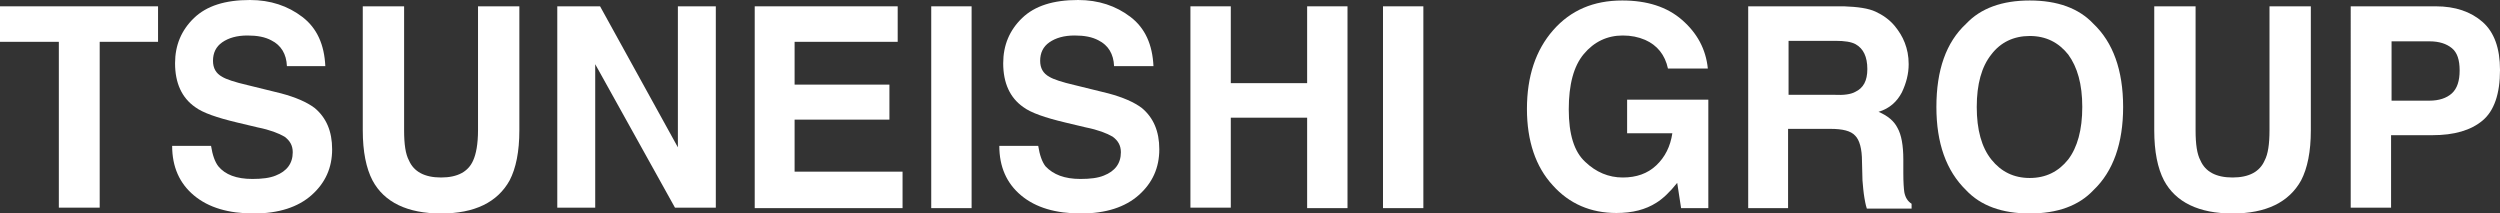 <?xml version="1.0" encoding="utf-8"?>
<!-- Generator: Adobe Illustrator 26.3.1, SVG Export Plug-In . SVG Version: 6.00 Build 0)  -->
<svg version="1.1" id="レイヤー_1" xmlns="http://www.w3.org/2000/svg" xmlns:xlink="http://www.w3.org/1999/xlink" x="0px"
	 y="0px" viewBox="0 0 514.1 43.9" style="enable-background:new 0 0 514.1 43.9;" xml:space="preserve">
<rect x="0" y="0" width="514.1" height="43.9" fill="#333333" stroke="none"/>
<style type="text/css">
	.st0{fill:#FFFFFF;}
</style>
<g>
	<path class="st0" d="M32.5,1.3v7.3h-12v34.1h-8.4V8.6H0V1.3H32.5z"/>
	<path class="st0" d="M51.9,36.8c2,0,3.6-0.2,4.8-0.7c2.3-0.9,3.5-2.5,3.5-4.8c0-1.4-0.6-2.4-1.7-3.2c-1.2-0.7-3-1.4-5.5-1.9l-4.2-1
		c-4.2-1-7.1-2-8.7-3.2c-2.7-1.9-4.1-4.9-4.1-9c0-3.7,1.3-6.8,3.9-9.3c2.6-2.5,6.4-3.7,11.5-3.7c4.2,0,7.8,1.2,10.8,3.5
		c3,2.3,4.5,5.7,4.7,10.1H59c-0.1-2.5-1.2-4.3-3.2-5.3c-1.3-0.7-2.9-1-4.9-1c-2.2,0-3.9,0.5-5.2,1.4c-1.3,0.9-1.9,2.2-1.9,3.8
		c0,1.5,0.6,2.6,1.9,3.3c0.8,0.5,2.6,1.1,5.2,1.7l6.9,1.7c3,0.8,5.3,1.8,6.9,3c2.4,2,3.6,4.8,3.6,8.5c0,3.8-1.4,6.9-4.2,9.4
		c-2.8,2.5-6.8,3.8-11.9,3.8c-5.2,0-9.3-1.2-12.3-3.7c-3-2.5-4.5-5.9-4.5-10.2h8c0.3,1.9,0.8,3.3,1.5,4.2
		C46.3,35.9,48.6,36.8,51.9,36.8z"/>
	<path class="st0" d="M98.3,26.8V1.3h8.5v25.5c0,4.4-0.7,7.8-2,10.3c-2.5,4.5-7.2,6.8-14.1,6.8c-6.9,0-11.7-2.3-14.1-6.8
		c-1.3-2.5-2-5.9-2-10.3V1.3h8.5v25.5c0,2.9,0.3,4.9,1,6.2c1,2.3,3.2,3.5,6.6,3.5c3.4,0,5.6-1.2,6.6-3.5
		C97.9,31.7,98.3,29.6,98.3,26.8z"/>
	<path class="st0" d="M147.2,42.7h-8.4l-16.4-29.5v29.5h-7.8V1.3h8.8l16,29v-29h7.8V42.7z"/>
	<path class="st0" d="M182.9,24.6h-19.5v10.7h22.2v7.5h-30.4V1.3h29.4v7.3h-21.2v8.8h19.5V24.6z"/>
	<path class="st0" d="M191.5,1.3h8.3v41.5h-8.3V1.3z"/>
	<path class="st0" d="M222.2,36.8c2,0,3.6-0.2,4.8-0.7c2.3-0.9,3.5-2.5,3.5-4.8c0-1.4-0.6-2.4-1.7-3.2c-1.2-0.7-3-1.4-5.5-1.9
		l-4.2-1c-4.2-1-7.1-2-8.7-3.2c-2.7-1.9-4.1-4.9-4.1-9c0-3.7,1.3-6.8,3.9-9.3c2.6-2.5,6.4-3.7,11.5-3.7c4.2,0,7.8,1.2,10.8,3.5
		c3,2.3,4.5,5.7,4.7,10.1h-8.1c-0.1-2.5-1.2-4.3-3.2-5.3c-1.3-0.7-2.9-1-4.9-1c-2.2,0-3.9,0.5-5.2,1.4c-1.3,0.9-1.9,2.2-1.9,3.8
		c0,1.5,0.6,2.6,1.9,3.3c0.8,0.5,2.6,1.1,5.2,1.7l6.9,1.7c3,0.8,5.3,1.8,6.9,3c2.4,2,3.6,4.8,3.6,8.5c0,3.8-1.4,6.9-4.2,9.4
		c-2.8,2.5-6.8,3.8-11.9,3.8c-5.2,0-9.3-1.2-12.3-3.7c-3-2.5-4.5-5.9-4.5-10.2h8c0.3,1.9,0.8,3.3,1.5,4.2
		C216.6,35.9,218.9,36.8,222.2,36.8z"/>
	<path class="st0" d="M268.8,42.7V24.2h-15.7v18.5h-8.3V1.3h8.3v15.8h15.7V1.3h8.3v41.5H268.8z"/>
	<path class="st0" d="M284.4,1.3h8.3v41.5h-8.3V1.3z"/>
	<path class="st0" d="M340.6,41.7c-2.2,1.4-4.9,2.1-8.2,2.1c-5.3,0-9.7-1.9-13.1-5.7c-3.5-3.8-5.3-9.1-5.3-15.7
		c0-6.7,1.8-12.1,5.4-16.2c3.6-4.1,8.3-6.1,14.2-6.1c5.1,0,9.2,1.3,12.3,4c3.1,2.7,4.9,6,5.3,10H343c-0.6-2.8-2.2-4.8-4.7-5.9
		c-1.4-0.6-2.9-0.9-4.6-0.9c-3.2,0-5.9,1.3-8,3.8c-2.1,2.5-3.1,6.3-3.1,11.4c0,5.1,1.1,8.7,3.4,10.8c2.2,2.1,4.8,3.2,7.7,3.2
		c2.8,0,5.1-0.8,6.9-2.5c1.8-1.7,2.9-3.9,3.3-6.6h-9.3v-6.9h16.7v22.3h-5.6l-0.8-5.2C343.4,39.5,341.9,40.9,340.6,41.7z"/>
	<path class="st0" d="M376.4,26.5h-8.7v16.3h-8.2V1.3h19.7c2.8,0.1,5,0.4,6.5,1.1c1.5,0.7,2.8,1.6,3.9,2.9c0.9,1.1,1.6,2.2,2.1,3.5
		c0.5,1.3,0.8,2.7,0.8,4.4c0,2-0.5,3.9-1.4,5.8c-1,1.9-2.5,3.3-4.8,4c1.9,0.8,3.2,1.9,3.9,3.3c0.8,1.4,1.2,3.6,1.2,6.5v2.8
		c0,1.9,0.1,3.2,0.2,3.9c0.2,1.1,0.7,1.9,1.5,2.4v1h-9.2c-0.3-0.9-0.4-1.7-0.5-2.2c-0.2-1.2-0.3-2.4-0.4-3.6l-0.1-3.9
		c0-2.6-0.5-4.4-1.4-5.3C380.6,26.9,378.9,26.5,376.4,26.5z M381.5,18.9c1.7-0.8,2.5-2.3,2.5-4.7c0-2.5-0.8-4.2-2.4-5.1
		c-0.9-0.5-2.3-0.7-4.1-0.7h-9.7v11.1h9.5C379.1,19.6,380.6,19.4,381.5,18.9z"/>
	<path class="st0" d="M417.4,43.9c-5.7,0-10.1-1.6-13.1-4.8c-4.1-4-6.1-9.7-6.1-17.1c0-7.6,2-13.3,6.1-17.1c3-3.2,7.4-4.8,13.1-4.8
		c5.7,0,10.1,1.6,13.1,4.8c4,3.8,6.1,9.5,6.1,17.1c0,7.4-2,13.2-6.1,17.1C427.5,42.3,423.1,43.9,417.4,43.9z M425.3,32.8
		c1.9-2.5,2.9-6.1,2.9-10.8c0-4.7-1-8.2-2.9-10.8c-2-2.5-4.6-3.8-7.9-3.8s-6,1.3-7.9,3.8c-2,2.5-3,6.1-3,10.8c0,4.7,1,8.3,3,10.8
		c2,2.5,4.6,3.8,7.9,3.8S423.3,35.3,425.3,32.8z"/>
	<path class="st0" d="M466.7,26.8V1.3h8.5v25.5c0,4.4-0.7,7.8-2,10.3c-2.5,4.5-7.2,6.8-14.1,6.8s-11.7-2.3-14.1-6.8
		c-1.3-2.5-2-5.9-2-10.3V1.3h8.5v25.5c0,2.9,0.3,4.9,1,6.2c1,2.3,3.2,3.5,6.6,3.5c3.4,0,5.6-1.2,6.6-3.5
		C466.4,31.7,466.7,29.6,466.7,26.8z"/>
	<path class="st0" d="M500.2,27.8h-8.5v14.9h-8.3V1.3h17.5c4,0,7.2,1.1,9.6,3.2c2.4,2.1,3.6,5.4,3.6,9.9c0,4.9-1.2,8.4-3.6,10.4
		C508.1,26.8,504.7,27.8,500.2,27.8z M504.2,19.2c1.1-1,1.6-2.6,1.6-4.7c0-2.2-0.5-3.7-1.6-4.6c-1.1-0.9-2.6-1.4-4.6-1.4h-7.8v12.2
		h7.8C501.5,20.7,503.1,20.2,504.2,19.2z"/>
</g>
</svg>
